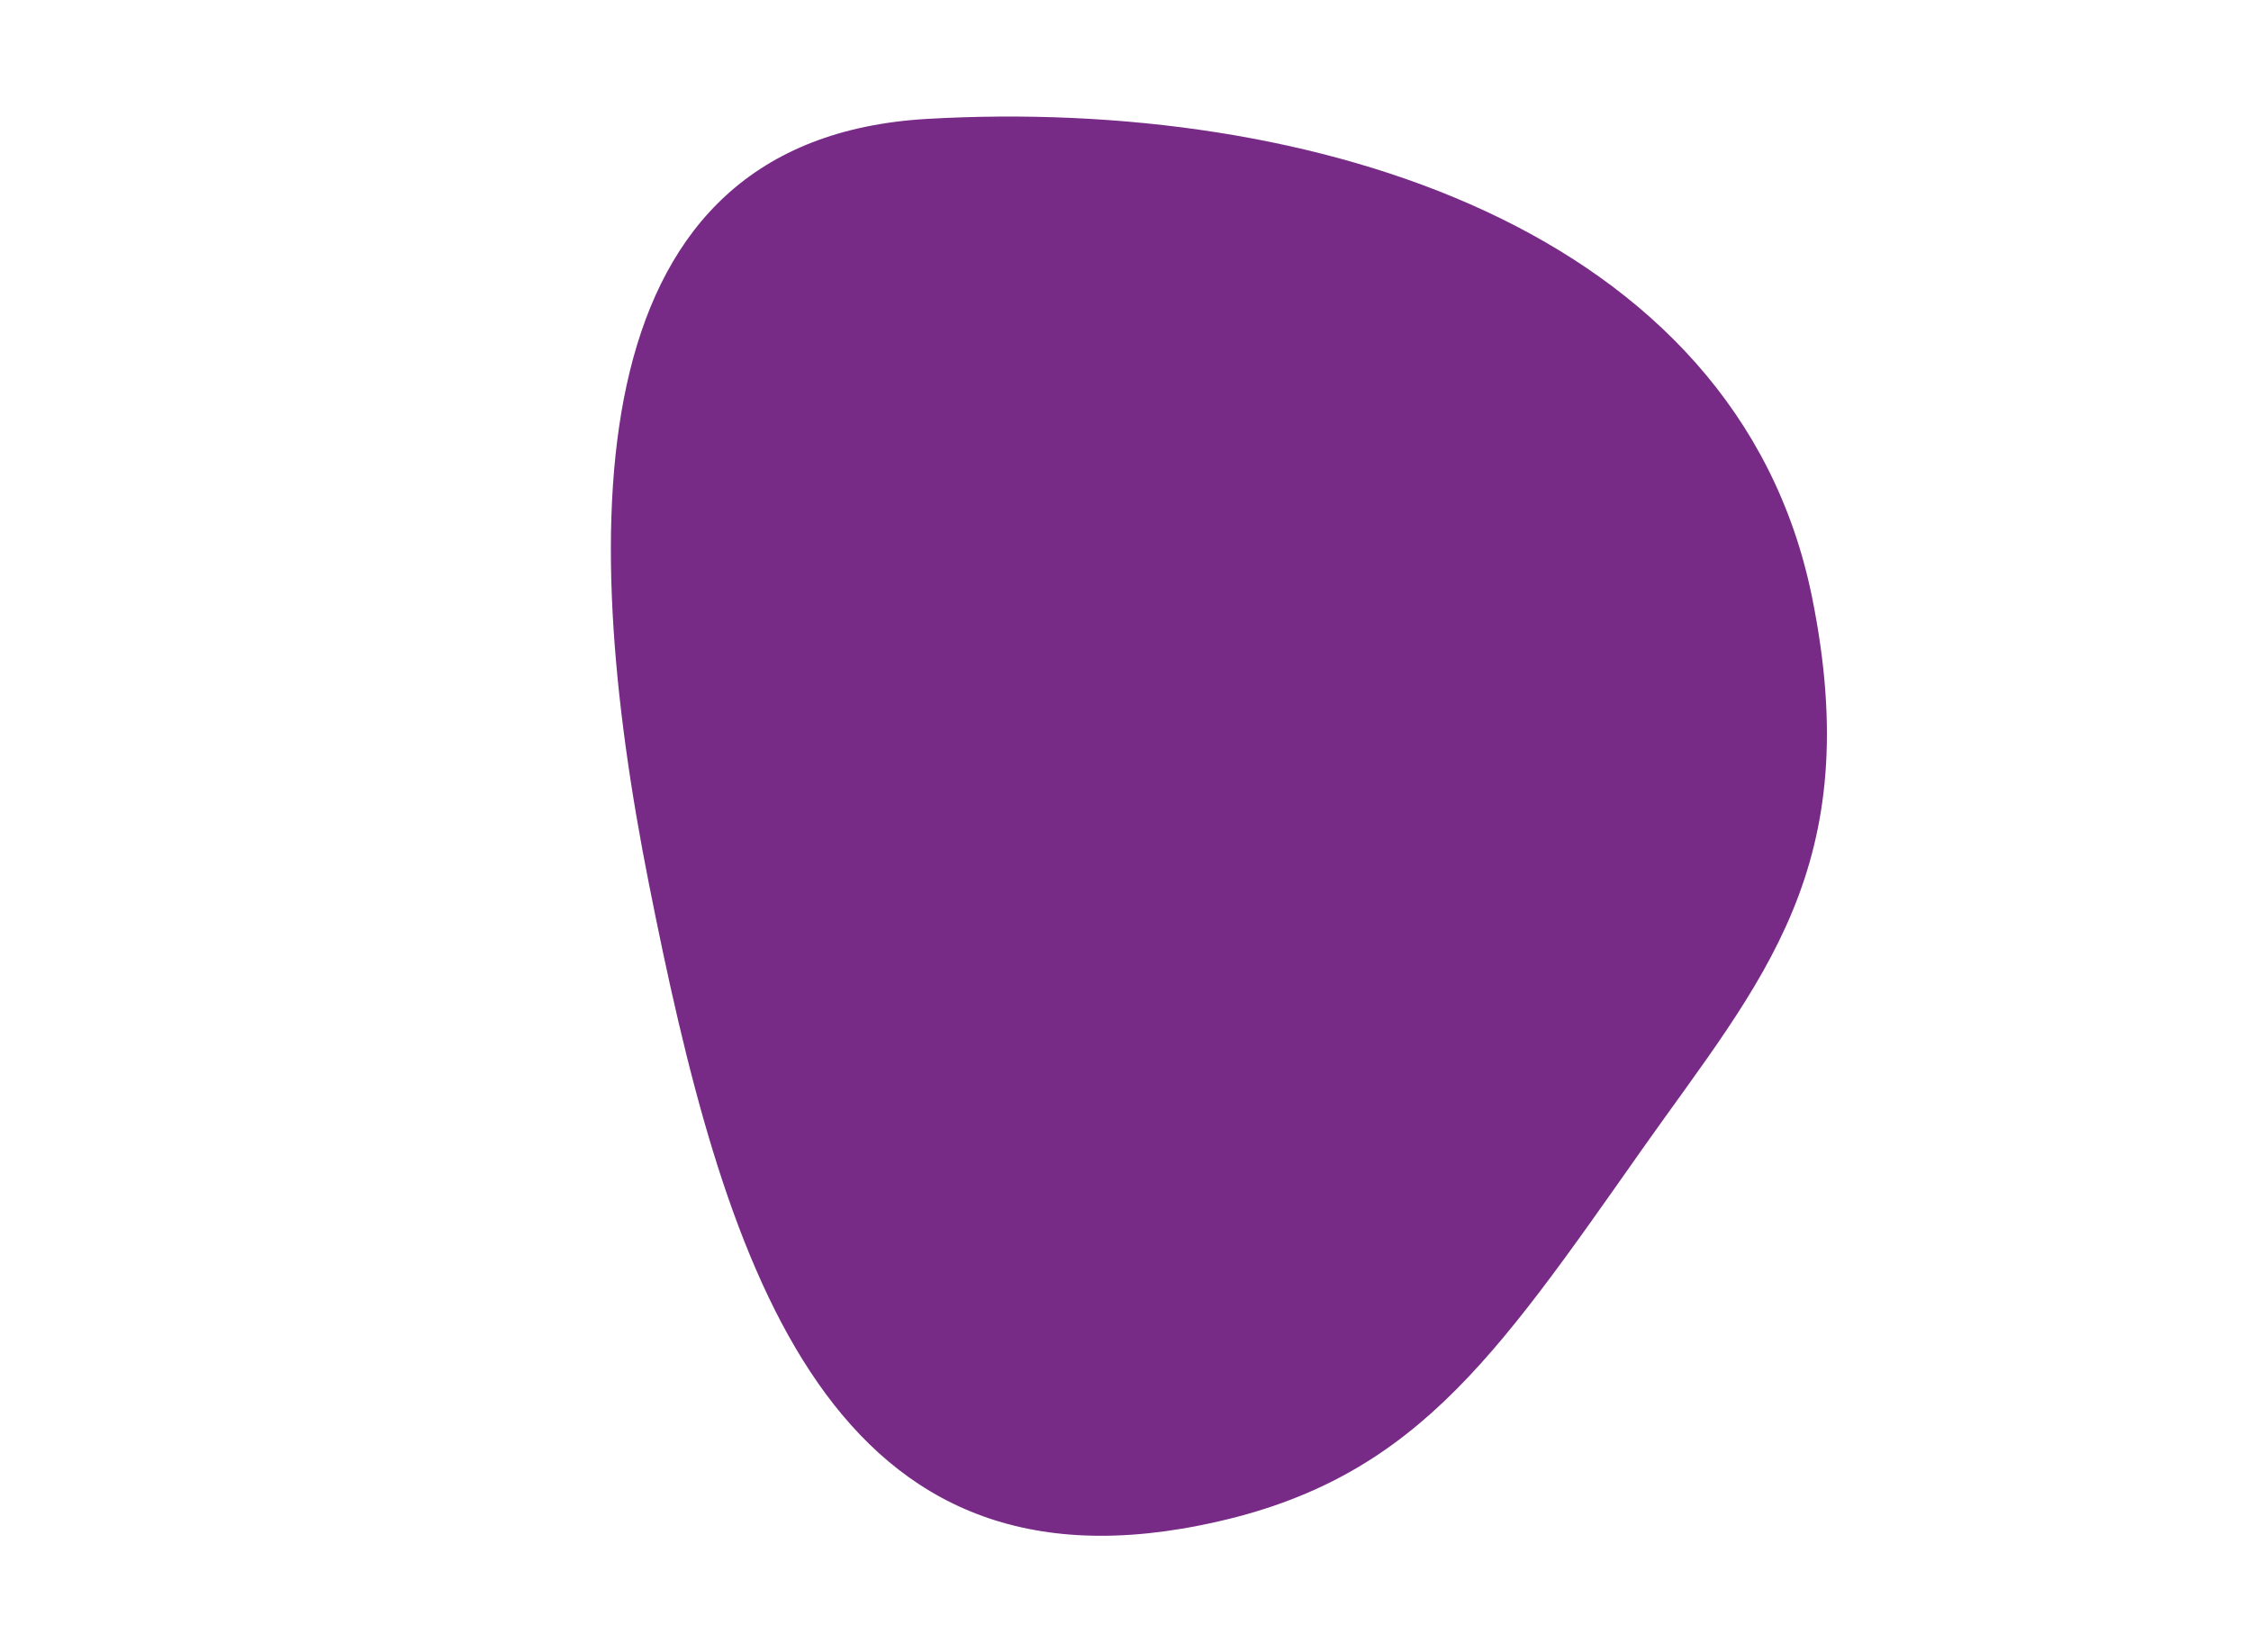 <?xml version="1.0" encoding="utf-8"?>
<!-- Generator: Adobe Illustrator 24.2.1, SVG Export Plug-In . SVG Version: 6.00 Build 0)  -->
<svg version="1.1" id="Layer_1" xmlns="http://www.w3.org/2000/svg" xmlns:xlink="http://www.w3.org/1999/xlink" x="0px" y="0px"
	 viewBox="0 0 850 624" style="enable-background:new 0 0 850 624;" xml:space="preserve">
<style type="text/css">
	.st0{fill:#782B86;}
</style>
<path class="st0" d="M684.2,225.3C655.8,86,495.3,36.6,350.1,44.9c-131.6,7.6-132.7,149.8-105,289.2S310.4,604.5,453,576.1
	c79.9-15.8,110.6-61.8,167.4-142.5C665.1,370.3,705,327.7,684.2,225.3"/>
</svg>
